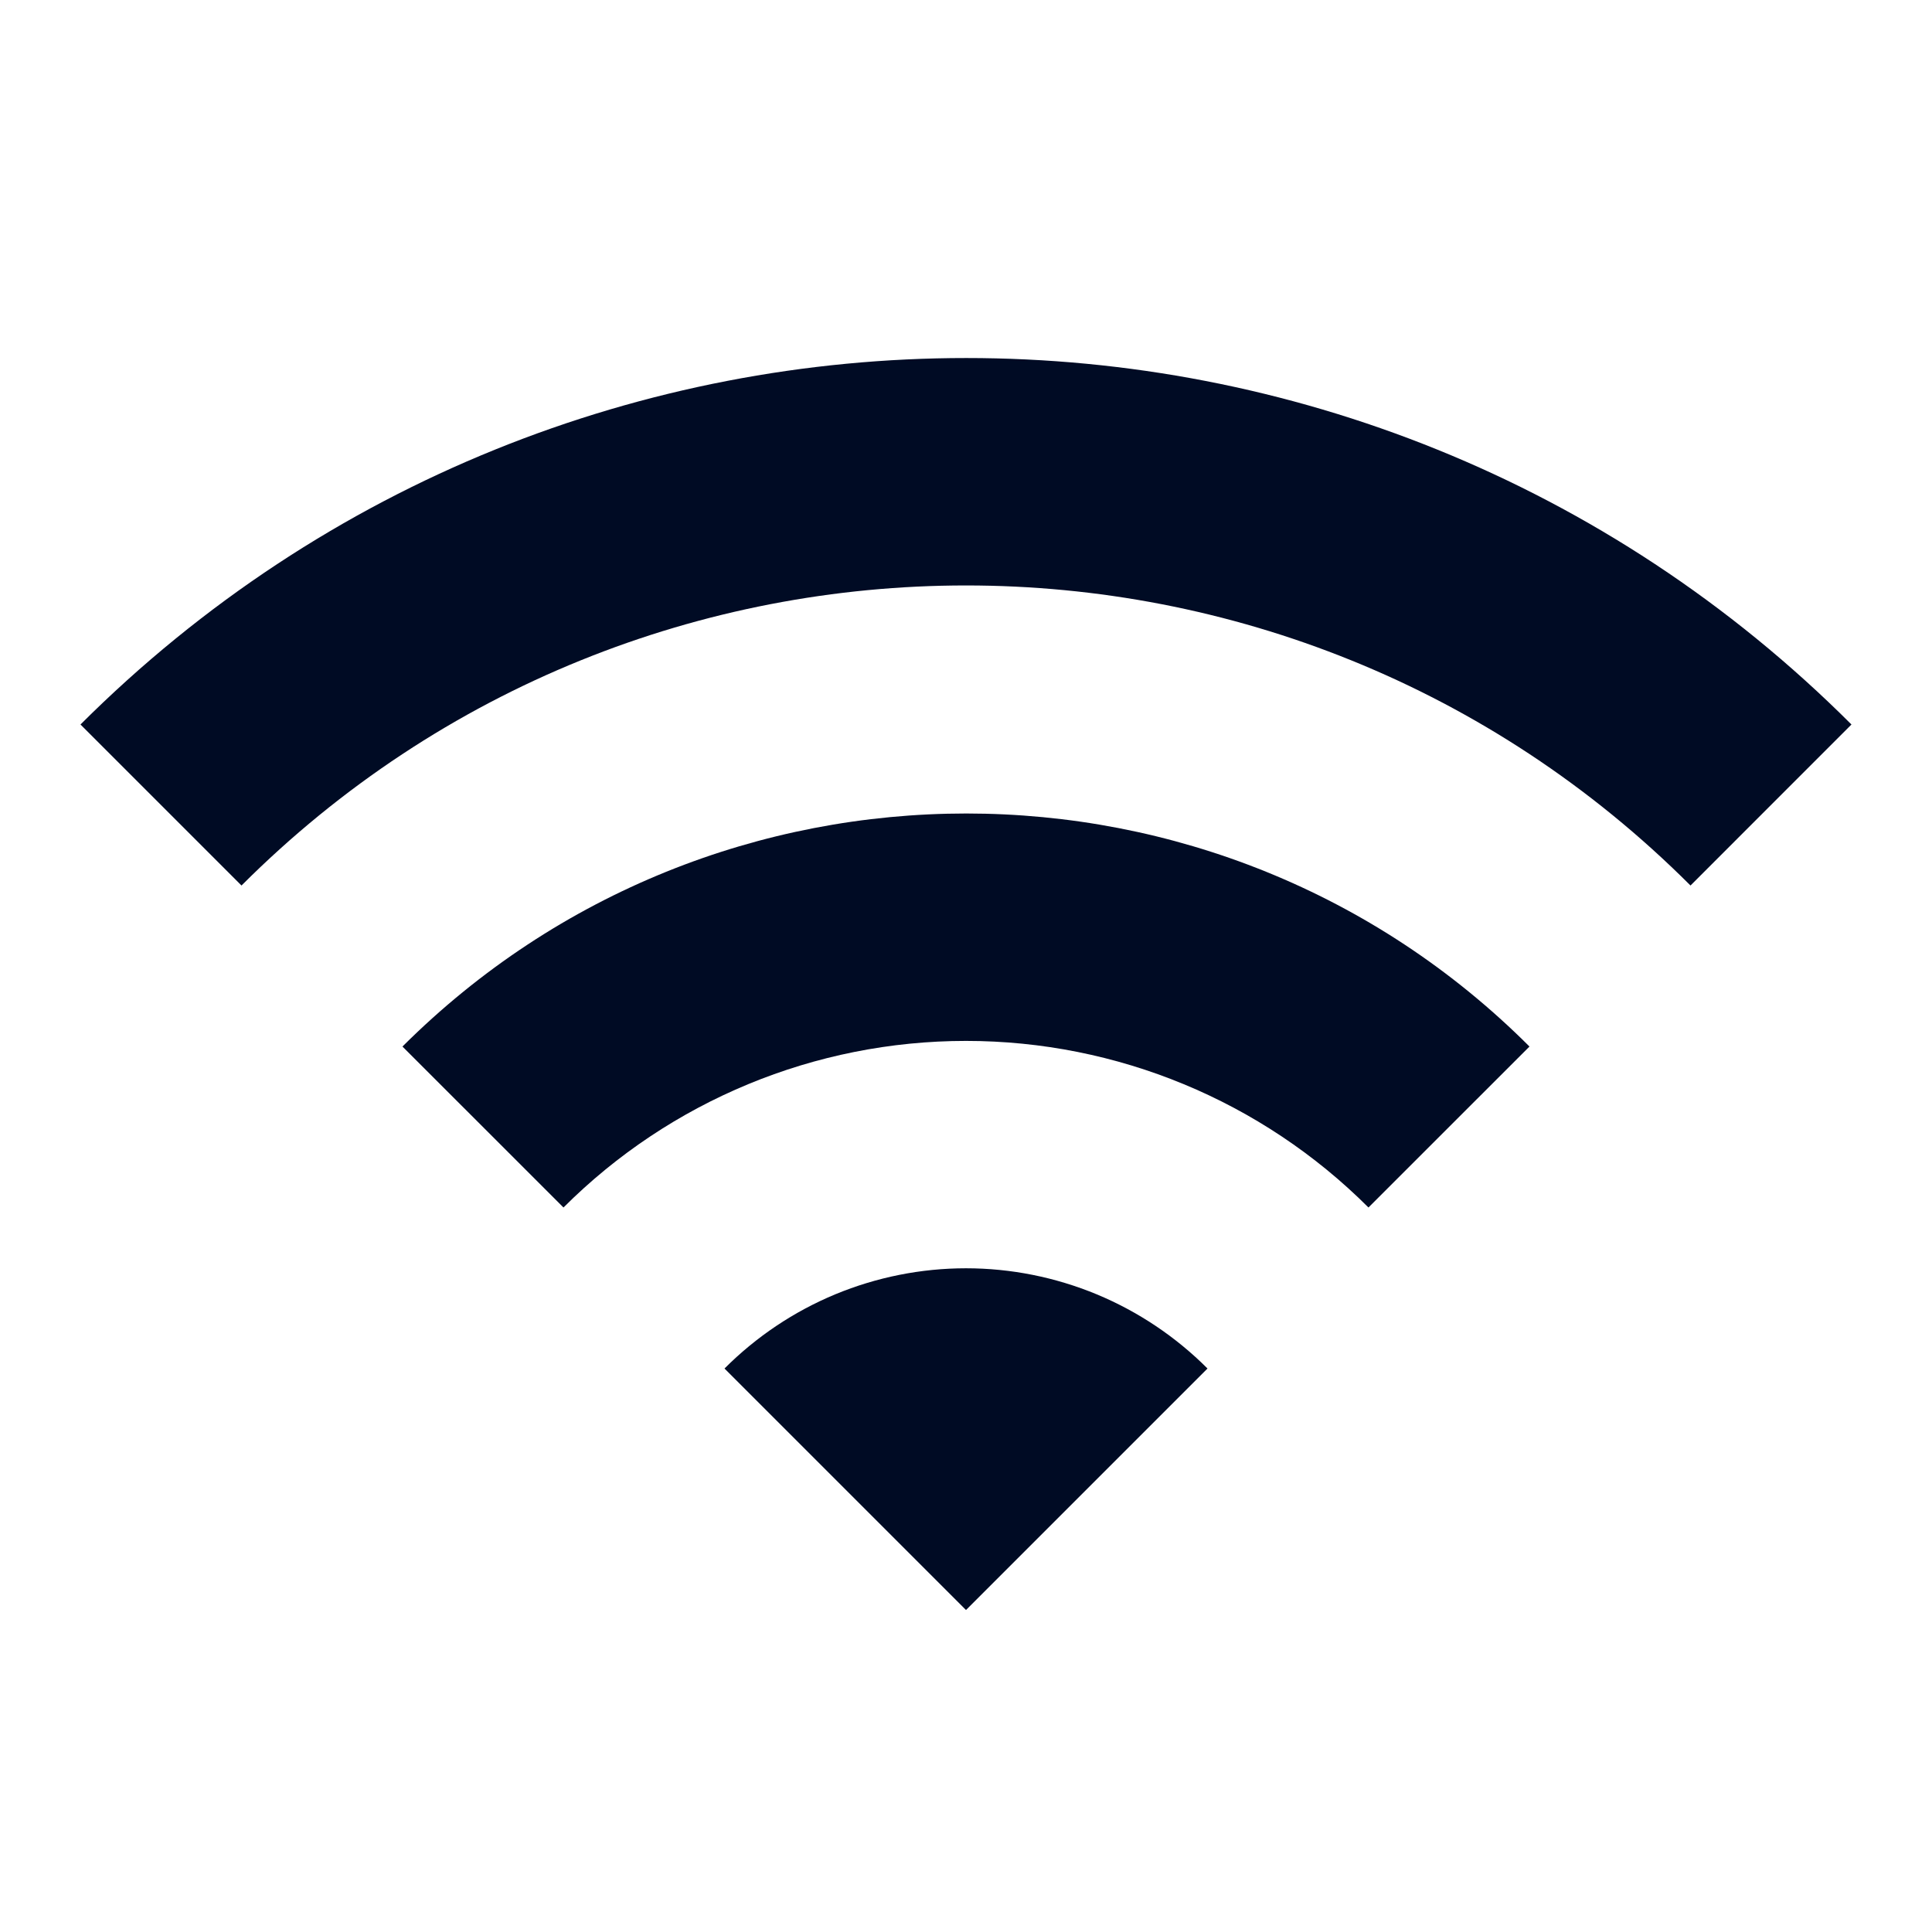 <?xml version="1.0" encoding="UTF-8"?> <svg xmlns="http://www.w3.org/2000/svg" width="35" height="35" viewBox="0 0 35 35" fill="none"> <path d="M1.458 13.125L4.375 16.042C11.623 8.794 23.377 8.794 30.625 16.042L33.541 13.125C24.689 4.273 10.325 4.273 1.458 13.125ZM13.125 24.792L17.5 29.167L21.875 24.792C21.301 24.217 20.619 23.76 19.868 23.448C19.117 23.137 18.312 22.976 17.5 22.976C16.687 22.976 15.882 23.137 15.131 23.448C14.38 23.76 13.699 24.217 13.125 24.792ZM7.291 18.959L10.208 21.875C12.142 19.942 14.765 18.857 17.5 18.857C20.234 18.857 22.857 19.942 24.791 21.875L27.708 18.959C22.079 13.33 12.935 13.33 7.291 18.959Z" fill="#000B24"></path> </svg> 
